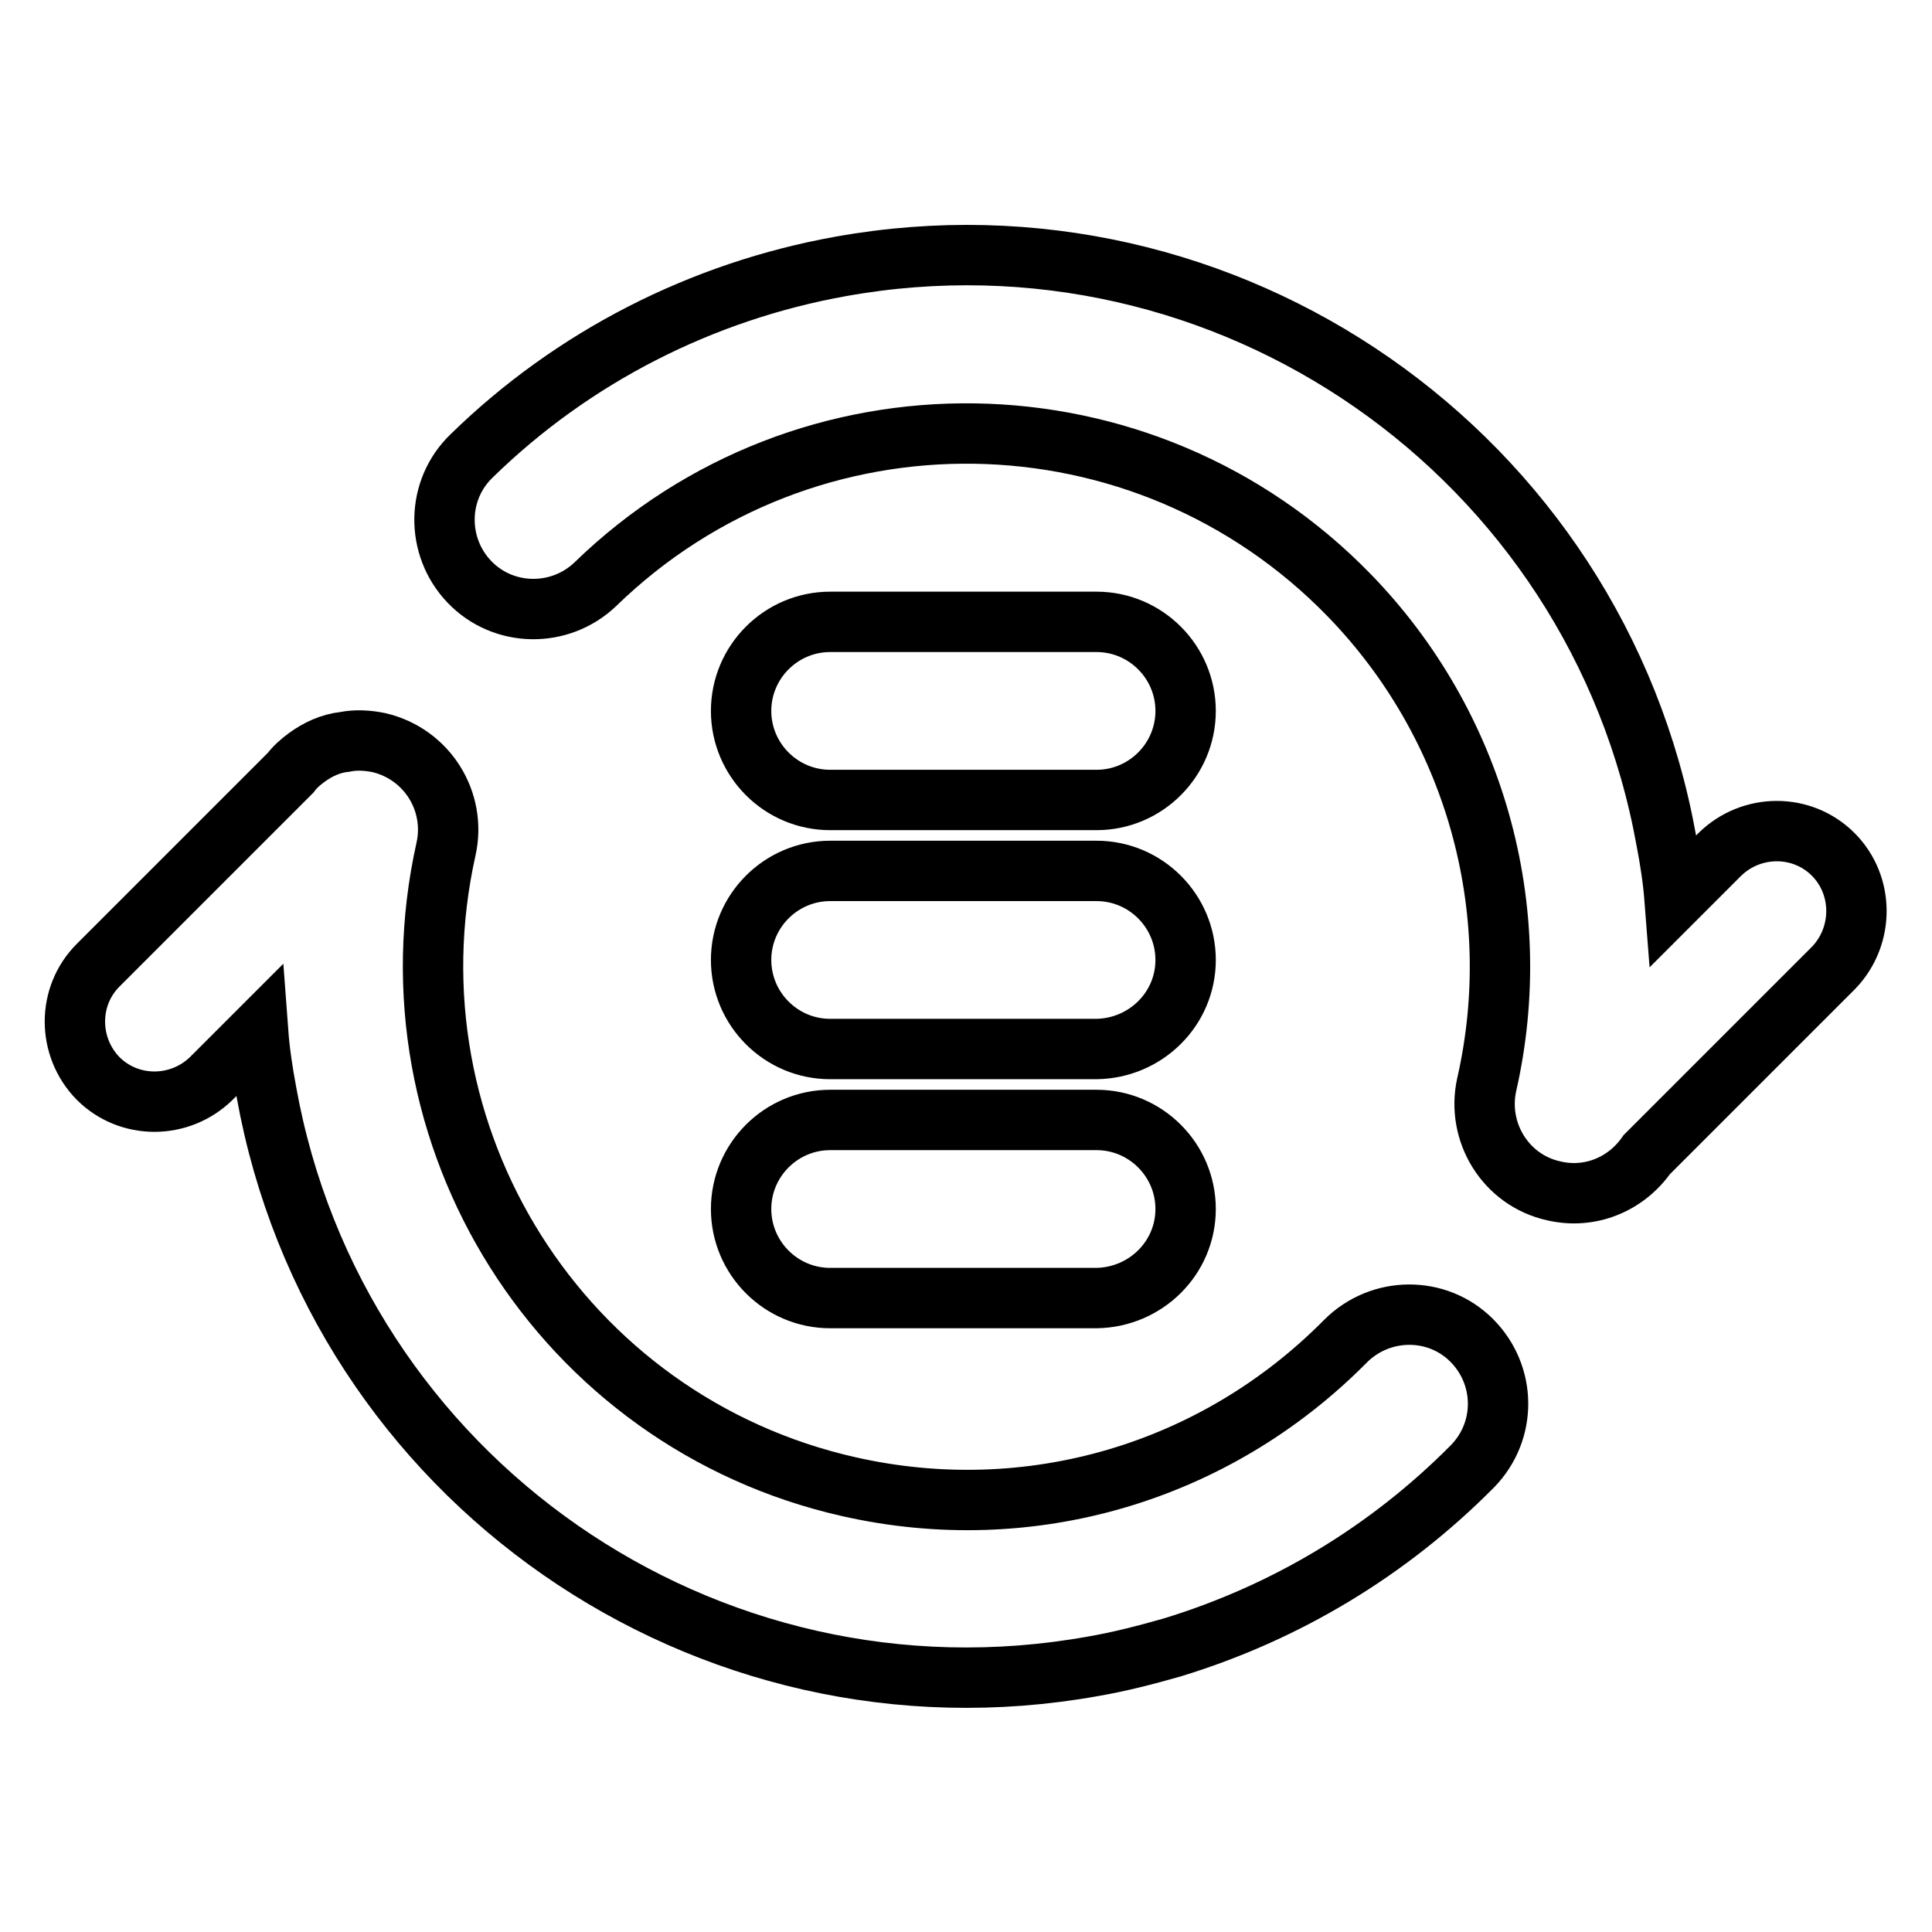 <?xml version="1.0" encoding="utf-8"?>
<!-- Svg Vector Icons : http://www.onlinewebfonts.com/icon -->
<!DOCTYPE svg PUBLIC "-//W3C//DTD SVG 1.1//EN" "http://www.w3.org/Graphics/SVG/1.1/DTD/svg11.dtd">
<svg version="1.1" xmlns="http://www.w3.org/2000/svg" xmlns:xlink="http://www.w3.org/1999/xlink" x="0px" y="0px" viewBox="0 0 256 256" enable-background="new 0 0 256 256" xml:space="preserve">
<g> <path stroke-width="8" fill-opacity="0" stroke="#000000"  d="M145.3,106H110c-6.5,0-11.8-5.3-11.8-11.8c0-6.5,5.3-11.8,11.8-11.8h35.3c6.5,0,11.8,5.3,11.8,11.8 C157.1,100.7,151.8,106,145.3,106z M242.9,113.2c-4.1-4.1-10.8-4.1-15,0l-6,6c-0.2-2.6-0.6-5.2-1.1-7.8 c-9.2-51.2-58.2-85.3-109.4-76.1C93,38.6,75.9,47.3,62.5,60.4c-4.7,4.5-4.8,12-0.3,16.7s12,4.8,16.7,0.3 c28-27.2,72.7-26.5,99.9,1.5c16.6,17.1,23.5,41.5,18.2,64.8c-1.4,6.3,2.5,12.7,8.9,14.1c4.7,1.1,9.5-0.8,12.3-4.8l24.8-24.8 C247,124,247,117.3,242.9,113.2z M195,177.6c-4.6-4.6-12.1-4.5-16.7,0.1l0,0c-17.3,17.5-41.9,24.7-65.8,19.3 c-38.1-8.6-61.9-46.4-53.4-84.5c1.4-6.3-2.5-12.6-8.9-14.1c-1.5-0.3-3-0.4-4.5-0.1c-1.9,0.2-3.6,1-5.1,2.1c-0.8,0.6-1.5,1.2-2.1,2 l-25.5,25.5c-4.1,4.1-4.1,10.8,0,15c4.1,4.1,10.8,4.1,15,0l6.2-6.2c0.2,2.7,0.6,5.3,1.1,8c9.2,51.2,58.2,85.3,109.5,76.1 c3.5-0.6,7-1.5,10.5-2.5c15.1-4.6,28.7-12.8,39.8-24C199.7,189.6,199.6,182.2,195,177.6L195,177.6L195,177.6z M157.1,127.2 c0-6.5-5.3-11.8-11.8-11.8H110c-6.5,0-11.8,5.3-11.8,11.8c0,6.5,5.3,11.8,11.8,11.8h35.3C151.8,138.9,157.1,133.7,157.1,127.2 L157.1,127.2z M157.1,160.2c0-6.5-5.3-11.8-11.8-11.8H110c-6.5,0-11.8,5.3-11.8,11.8c0,6.5,5.3,11.8,11.8,11.8h35.3 C151.8,171.9,157.1,166.7,157.1,160.2L157.1,160.2z"/></g>
</svg>